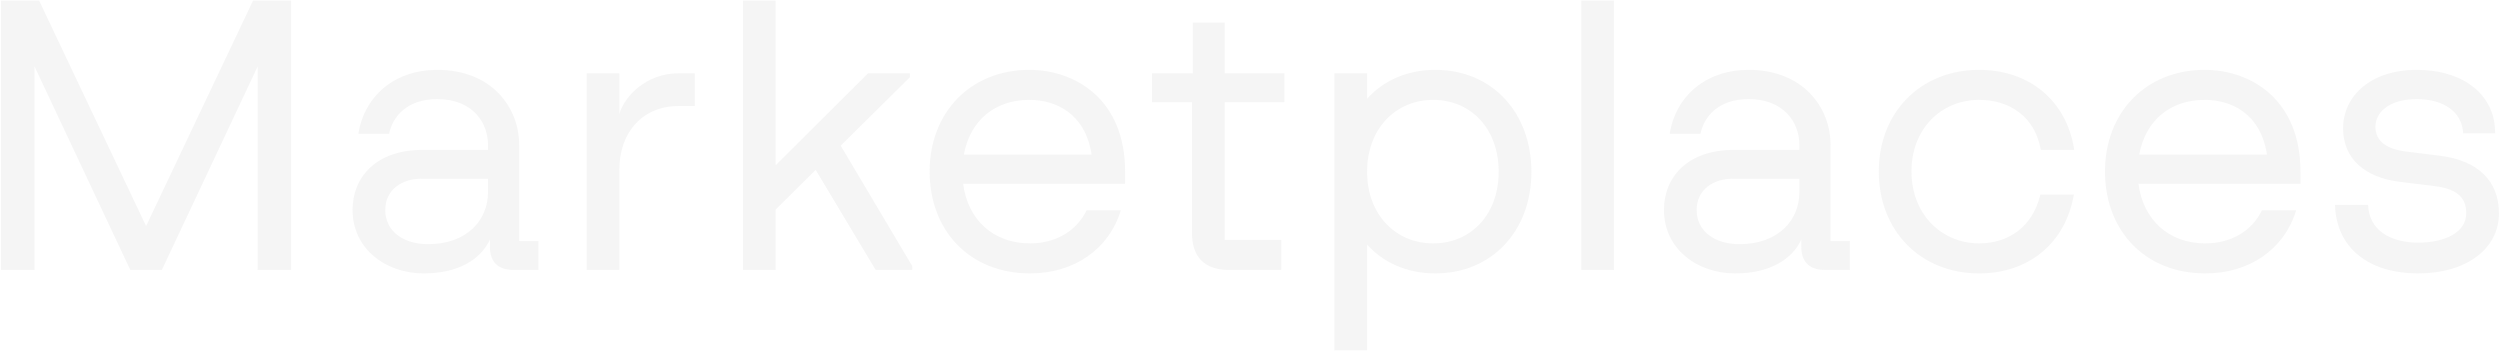 <svg width="1241" height="174" viewBox="0 0 1241 174" fill="none" xmlns="http://www.w3.org/2000/svg">
<path opacity="0.3" d="M0.51 134V0.3H19.419L72.517 112.226L125.615 0.3H144.524V134H127.907V32.961L80.348 134H64.686L17.127 32.961V134H0.51ZM210.349 135.719C191.44 135.719 175.014 123.495 175.014 104.204C175.014 88.16 186.474 74.408 209.776 74.408H242.246V71.925C242.246 61.038 234.797 49.196 217.034 49.196C201.945 49.196 194.878 57.982 193.159 66.386H177.879C180.935 47.477 196.024 34.68 217.034 34.68C244.156 34.68 257.717 53.398 257.717 71.925V119.675H267.267V134H255.043C246.639 134 243.201 129.416 243.201 122.54V118.911C238.808 128.461 227.921 135.719 210.349 135.719ZM212.45 121.203C231.741 121.203 242.246 109.361 242.246 95.418V88.733H208.821C200.226 88.733 191.249 93.699 191.249 104.204C191.249 115.091 200.608 121.203 212.45 121.203ZM291.211 134V36.399H307.446V56.645C309.929 47.668 321.007 36.399 336.669 36.399H344.882V52.634H336.669C319.479 52.634 307.446 65.24 307.446 84.149V134H291.211ZM368.804 134V0.3H385.039V82.048L430.879 36.399H451.698V38.309L417.318 72.307L452.844 132.09V134H434.699L404.903 84.34L385.039 104.013V134H368.804ZM511.32 135.719C481.333 135.719 461.469 114.518 461.469 85.104C461.469 55.881 481.715 34.68 510.938 34.68C534.049 34.68 558.497 49.578 558.497 85.104V91.216H478.086C480.378 108.979 492.984 120.821 511.32 120.821C523.353 120.821 534.049 115.282 539.397 104.395H556.396C550.284 124.068 532.903 135.719 511.32 135.719ZM478.468 76.7H541.88C538.633 56.072 523.926 49.578 510.938 49.578C493.557 49.578 481.524 60.083 478.468 76.7ZM610.046 134C597.058 134 591.71 126.551 591.71 115.855V50.724H571.846V36.399H592.092V11.187H607.945V36.399H637.55V50.724H607.945V119.102H636.022V134H610.046ZM712.434 135.719C698.3 135.719 686.458 130.18 678.627 121.394V173.919H662.392V36.399H678.627V49.005C686.458 40.219 698.3 34.68 712.434 34.68C740.702 34.68 760.184 55.881 760.184 85.295C760.184 114.518 740.702 135.719 712.434 135.719ZM711.479 120.821C730.197 120.821 743.949 106.496 743.949 85.295C743.949 63.903 730.197 49.578 711.479 49.578C692.761 49.578 678.627 63.903 678.627 85.295C678.627 106.496 692.761 120.821 711.479 120.821ZM784.938 134V0.3H801.173V134H784.938ZM861.316 135.719C842.407 135.719 825.981 123.495 825.981 104.204C825.981 88.16 837.441 74.408 860.743 74.408H893.213V71.925C893.213 61.038 885.764 49.196 868.001 49.196C852.912 49.196 845.845 57.982 844.126 66.386H828.846C831.902 47.477 846.991 34.68 868.001 34.68C895.123 34.68 908.684 53.398 908.684 71.925V119.675H918.234V134H906.01C897.606 134 894.168 129.416 894.168 122.54V118.911C889.775 128.461 878.888 135.719 861.316 135.719ZM863.417 121.203C882.708 121.203 893.213 109.361 893.213 95.418V88.733H859.788C851.193 88.733 842.216 93.699 842.216 104.204C842.216 115.091 851.575 121.203 863.417 121.203ZM1029.46 96.564C1025.26 121.012 1006.74 135.719 982.478 135.719C953.255 135.719 932.627 114.518 932.627 85.104C932.627 55.881 953.255 34.68 982.478 34.68C1006.93 34.68 1025.84 49.578 1029.66 74.408H1013.04C1010.17 57.6 997.185 49.578 982.478 49.578C963.569 49.578 948.862 63.903 948.862 85.104C948.862 106.496 963.951 120.821 982.478 120.821C996.994 120.821 1009.03 112.608 1012.85 96.564H1029.46ZM1094.77 135.719C1064.78 135.719 1044.91 114.518 1044.91 85.104C1044.91 55.881 1065.16 34.68 1094.38 34.68C1117.49 34.68 1141.94 49.578 1141.94 85.104V91.216H1061.53C1063.82 108.979 1076.43 120.821 1094.77 120.821C1106.8 120.821 1117.49 115.282 1122.84 104.395H1139.84C1133.73 124.068 1116.35 135.719 1094.77 135.719ZM1061.91 76.7H1125.33C1122.08 56.072 1107.37 49.578 1094.38 49.578C1077 49.578 1064.97 60.083 1061.91 76.7ZM1200.37 135.719C1175.92 135.719 1159.68 123.113 1159.11 101.721H1175.54C1175.92 114.136 1186.42 120.439 1200.37 120.439C1214.12 120.439 1224.24 115.091 1224.24 105.923C1224.24 99.429 1221.38 93.89 1208.39 92.362L1191.2 90.261C1174.2 88.16 1163.12 78.992 1163.12 63.712C1163.12 47.477 1177.07 34.68 1199.6 34.68C1222.91 34.68 1238.76 47.095 1238.57 66.195H1222.71C1222.14 55.117 1212.59 49.196 1199.6 49.196C1186.62 49.196 1179.17 55.308 1179.17 62.948C1179.17 70.397 1185.28 74.026 1193.87 75.172L1210.87 77.273C1230.16 79.565 1240.48 89.879 1240.48 105.923C1240.48 123.686 1224.05 135.719 1200.37 135.719Z" fill="#DCDCDC"/>
</svg>
